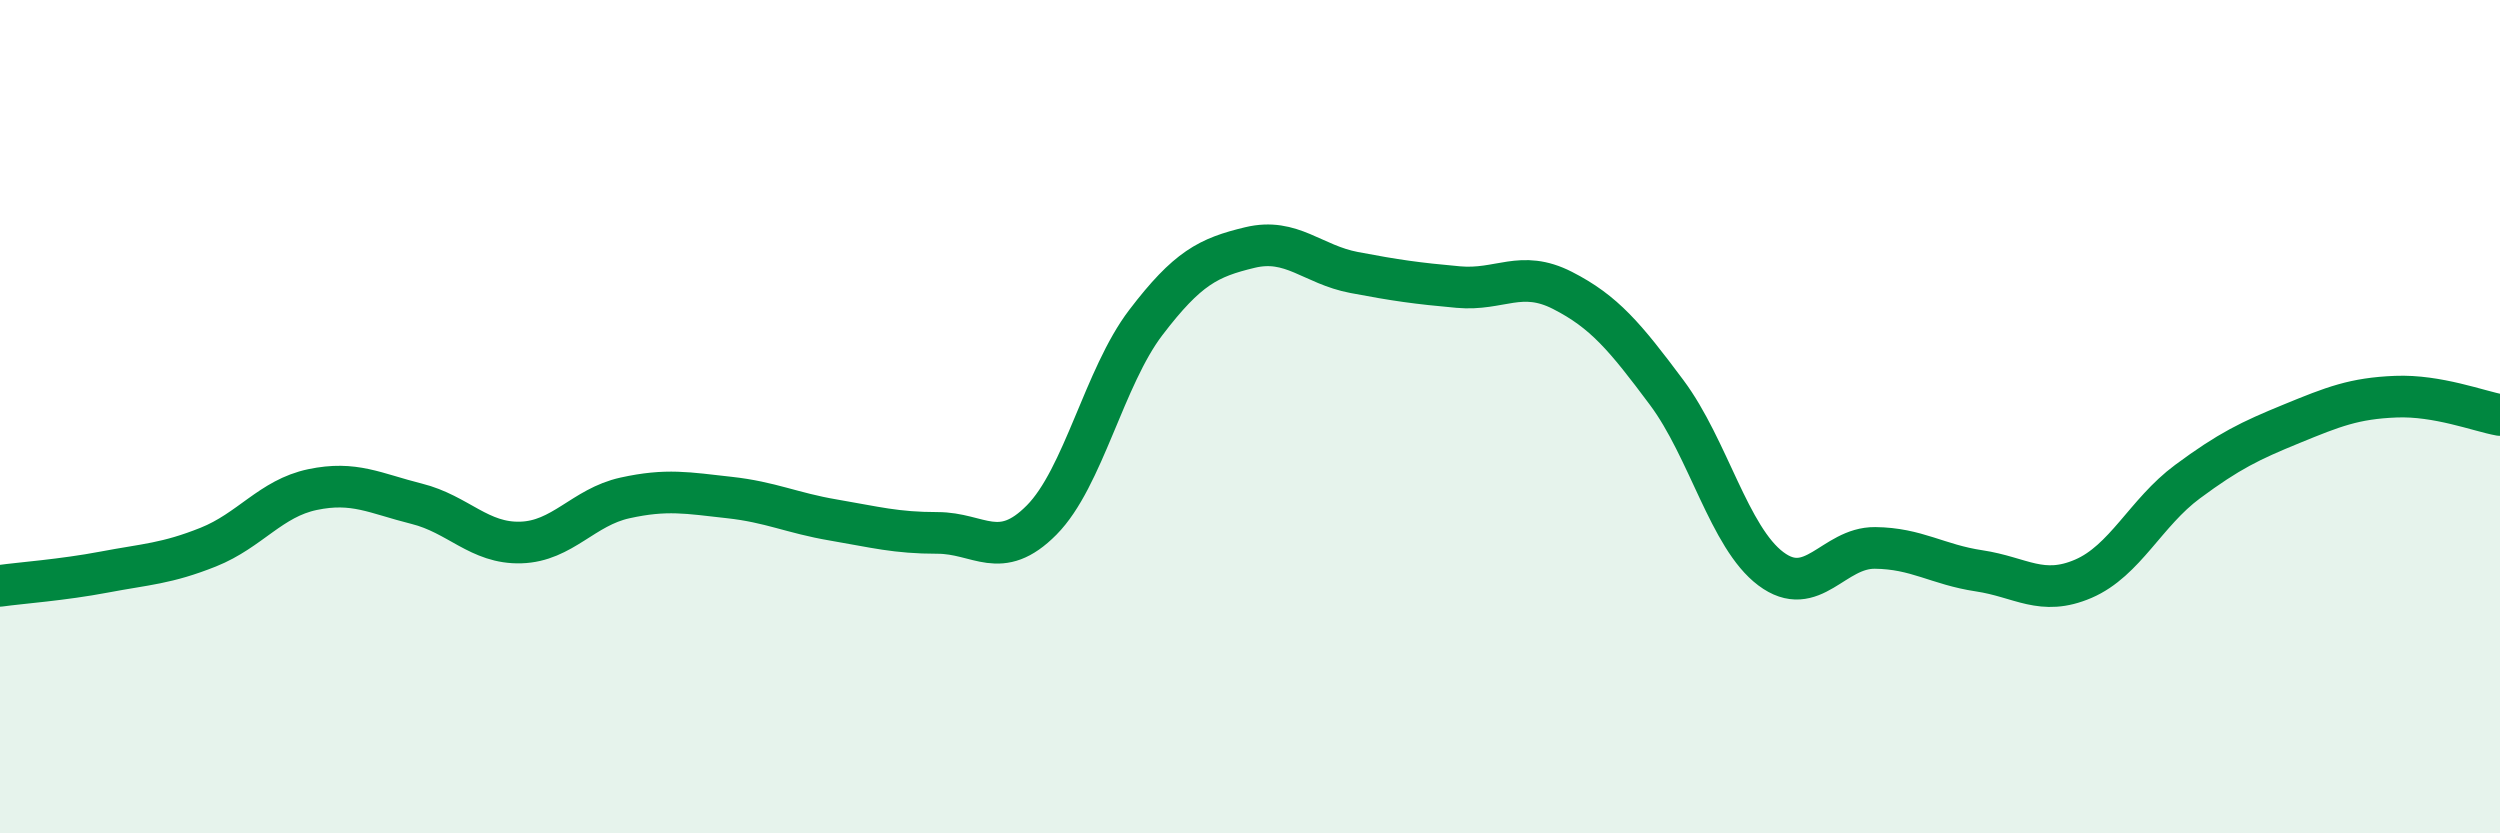 
    <svg width="60" height="20" viewBox="0 0 60 20" xmlns="http://www.w3.org/2000/svg">
      <path
        d="M 0,14.06 C 0.5,13.99 1.5,13.92 2.5,13.73 C 3.5,13.54 4,13.53 5,13.13 C 6,12.73 6.5,11.96 7.5,11.75 C 8.5,11.54 9,11.84 10,12.09 C 11,12.34 11.5,13.05 12.5,13.02 C 13.5,12.99 14,12.17 15,11.95 C 16,11.73 16.5,11.83 17.5,11.94 C 18.5,12.05 19,12.31 20,12.48 C 21,12.65 21.5,12.79 22.5,12.79 C 23.5,12.79 24,13.49 25,12.48 C 26,11.47 26.5,9.05 27.5,7.74 C 28.5,6.43 29,6.18 30,5.94 C 31,5.7 31.5,6.35 32.5,6.54 C 33.5,6.73 34,6.8 35,6.89 C 36,6.98 36.5,6.46 37.5,6.97 C 38.5,7.48 39,8.08 40,9.42 C 41,10.76 41.5,12.9 42.5,13.65 C 43.5,14.4 44,13.14 45,13.15 C 46,13.16 46.5,13.55 47.5,13.7 C 48.5,13.85 49,14.32 50,13.89 C 51,13.46 51.5,12.3 52.5,11.56 C 53.5,10.82 54,10.58 55,10.17 C 56,9.76 56.5,9.56 57.5,9.52 C 58.5,9.48 59.5,9.87 60,9.96L60 20L0 20Z"
        fill="#008740"
        opacity="0.1"
        stroke-linecap="round"
        stroke-linejoin="round"
      />
      <path
        d="M 0,14.06 C 0.5,13.99 1.5,13.92 2.5,13.73 C 3.5,13.54 4,13.53 5,13.13 C 6,12.73 6.5,11.96 7.5,11.75 C 8.5,11.54 9,11.84 10,12.09 C 11,12.34 11.5,13.05 12.5,13.02 C 13.5,12.99 14,12.17 15,11.95 C 16,11.73 16.5,11.83 17.5,11.94 C 18.5,12.05 19,12.31 20,12.48 C 21,12.65 21.5,12.79 22.5,12.79 C 23.5,12.79 24,13.49 25,12.48 C 26,11.47 26.5,9.05 27.5,7.74 C 28.5,6.43 29,6.18 30,5.94 C 31,5.7 31.5,6.35 32.5,6.54 C 33.5,6.73 34,6.8 35,6.89 C 36,6.98 36.5,6.46 37.5,6.97 C 38.5,7.48 39,8.08 40,9.42 C 41,10.76 41.5,12.9 42.5,13.65 C 43.5,14.4 44,13.14 45,13.15 C 46,13.16 46.5,13.55 47.5,13.7 C 48.5,13.85 49,14.32 50,13.89 C 51,13.46 51.5,12.3 52.5,11.56 C 53.5,10.82 54,10.58 55,10.17 C 56,9.76 56.5,9.56 57.5,9.52 C 58.5,9.48 59.5,9.87 60,9.96"
        stroke="#008740"
        stroke-width="1"
        fill="none"
        stroke-linecap="round"
        stroke-linejoin="round"
      />
    </svg>
  